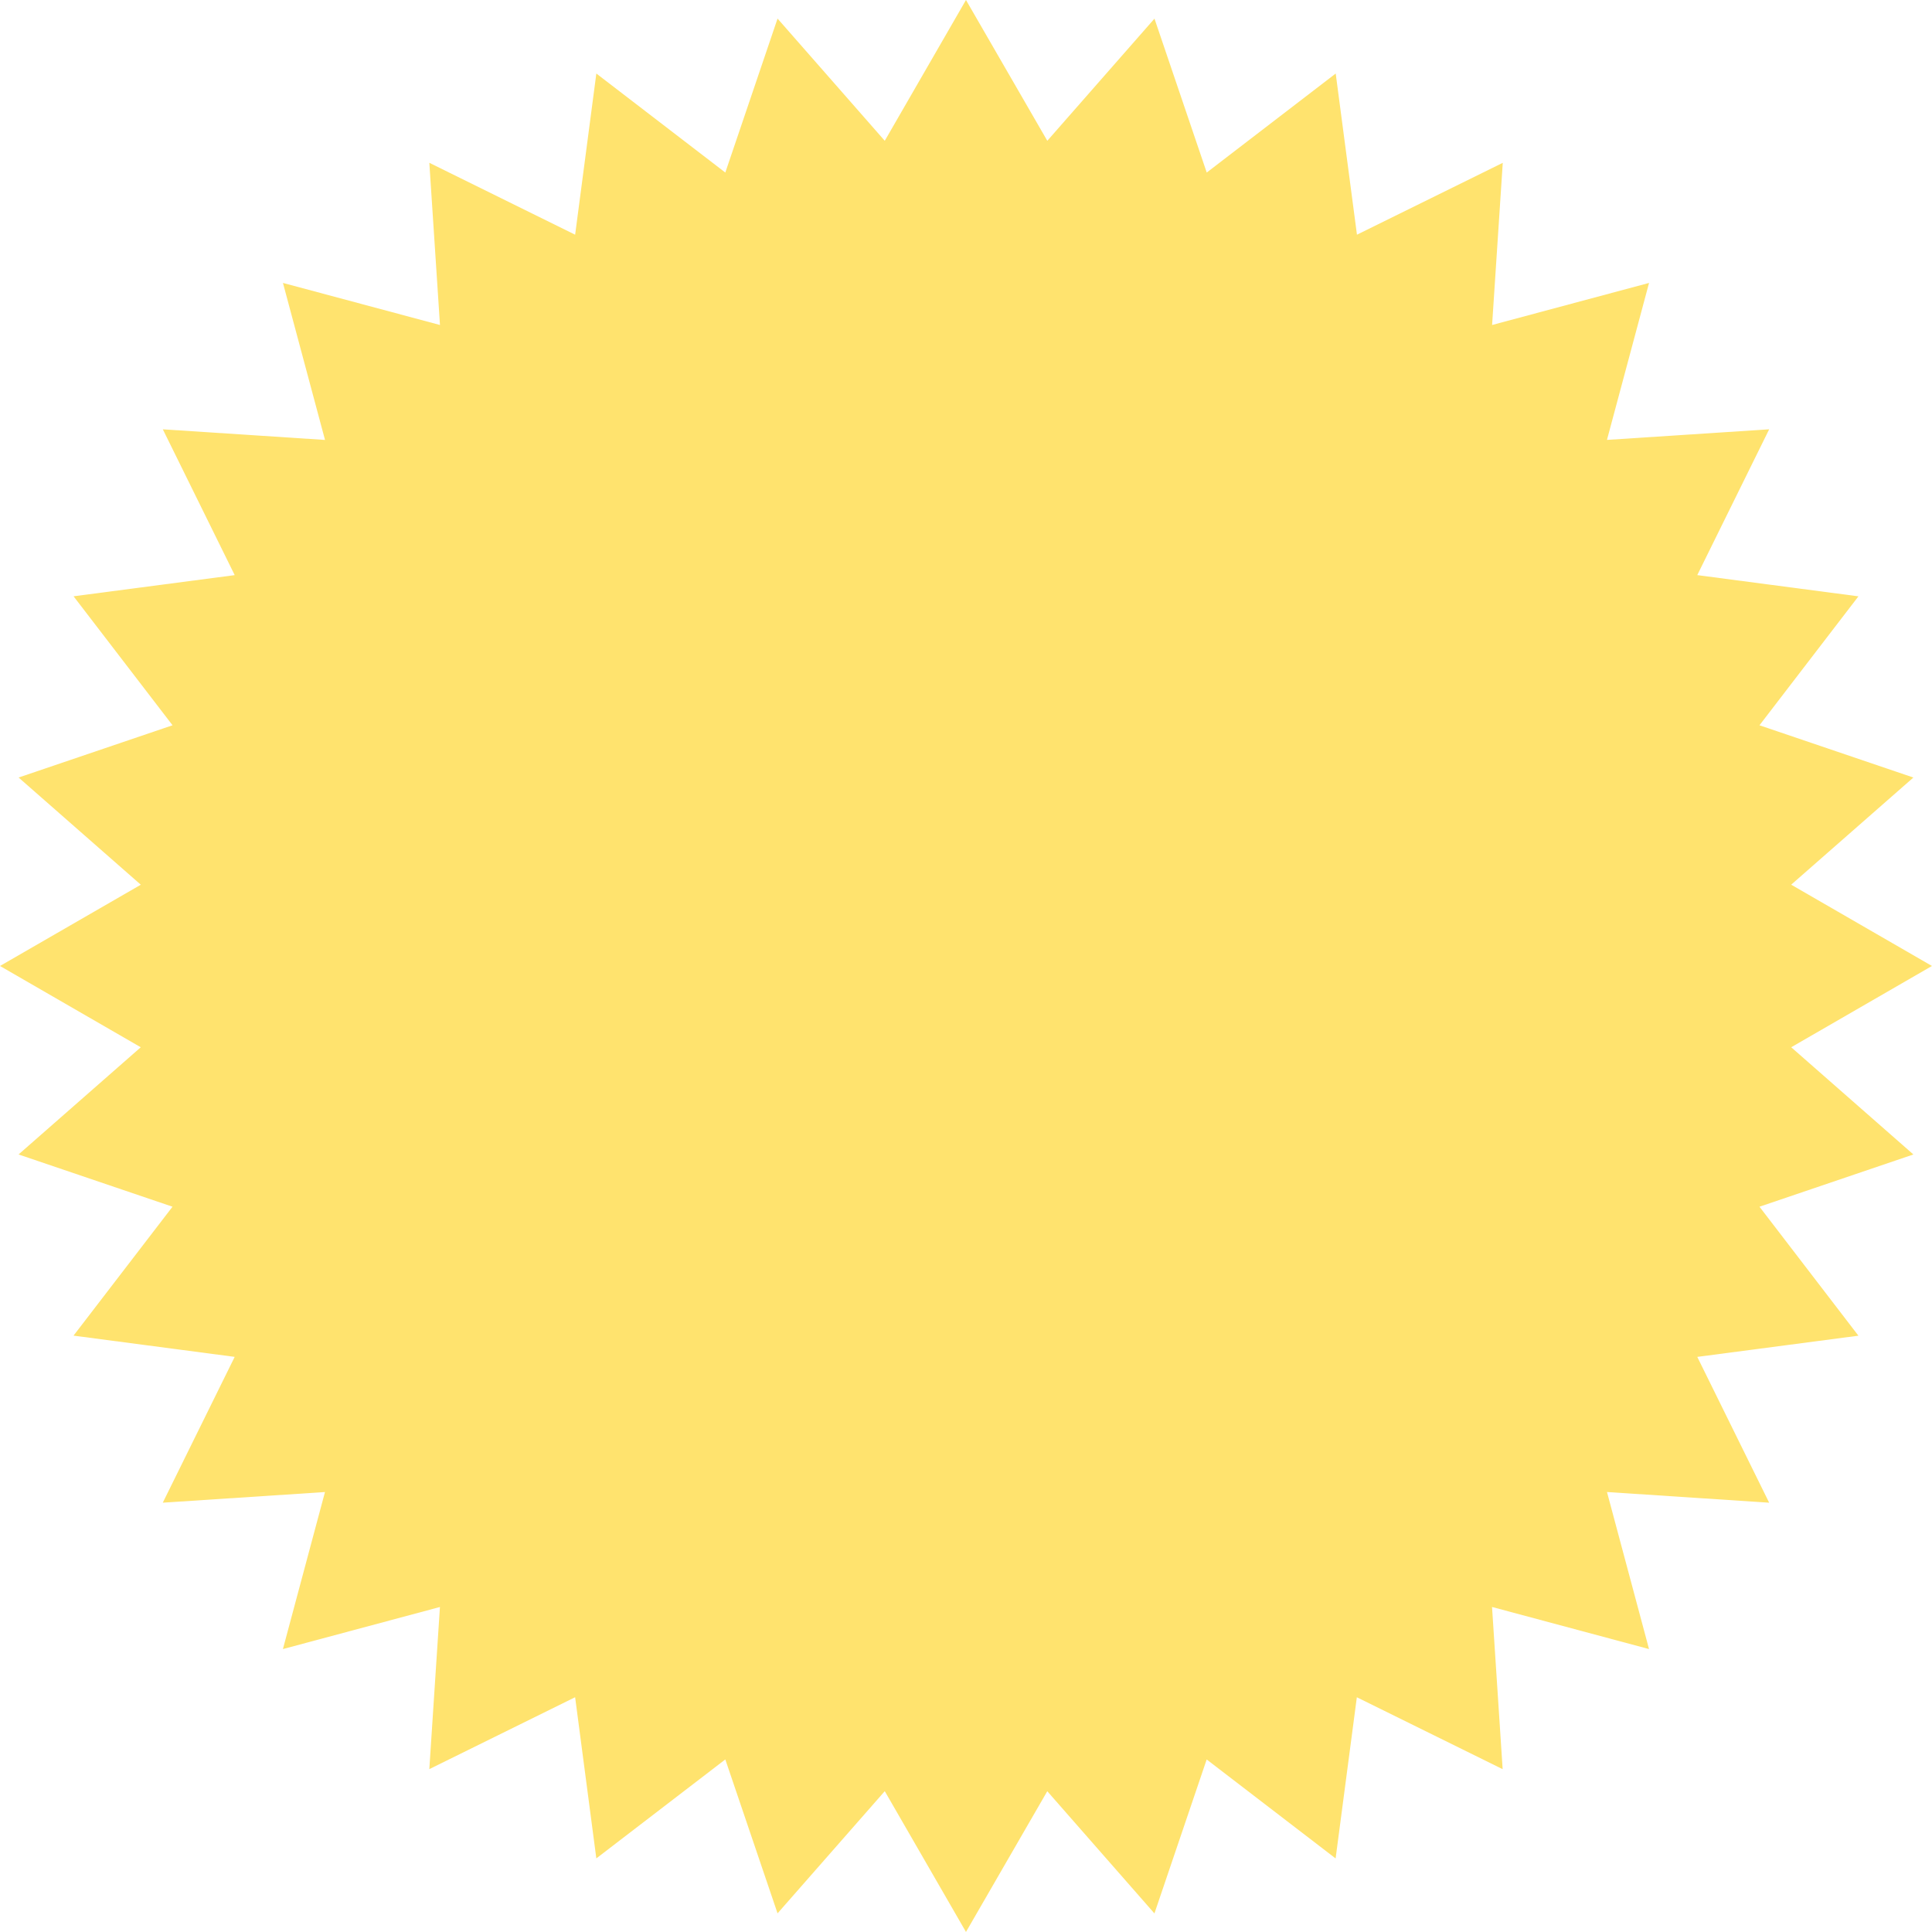 <svg id="Layer_1" data-name="Layer 1" xmlns="http://www.w3.org/2000/svg" width="159.004" height="159.002" viewBox="0 0 159.004 159.002">
  <title>membership-yellow-sticker</title>
  <path d="M147.417,86.189,159,79.5l-11.585-6.69,10.057-8.819-12.667-4.3,8.144-10.612-13.264-1.747,5.918-12-13.35.872,3.464-12.919L122.8,26.747l.878-13.346-12,5.914L109.929,6.051,99.314,14.2l-4.3-12.667L86.193,11.587,79.5,0,72.816,11.587,63.993,1.529,59.693,14.2,49.079,6.051,47.334,19.316l-12-5.918.876,13.35L23.287,23.285l3.462,12.922L13.4,35.333l5.917,12L6.054,49.075,14.2,59.69l-12.669,4.3,10.057,8.823L0,79.5l11.585,6.69L1.527,95.012l12.671,4.3L6.051,109.923l13.264,1.748-5.918,12,13.349-.876-3.462,12.923,12.923-3.462L35.333,145.6l12-5.918,1.745,13.264,10.615-8.144,4.3,12.667,8.823-10.055L79.5,159l6.691-11.583,8.819,10.058,4.3-12.67,10.611,8.144,1.747-13.264,12,5.918-.874-13.349,12.921,3.465-3.46-12.926,13.347.879-5.916-12,13.262-1.744-8.142-10.615,12.667-4.3Z" fill="#ffe36e" fill-rule="evenodd"/>
</svg>
